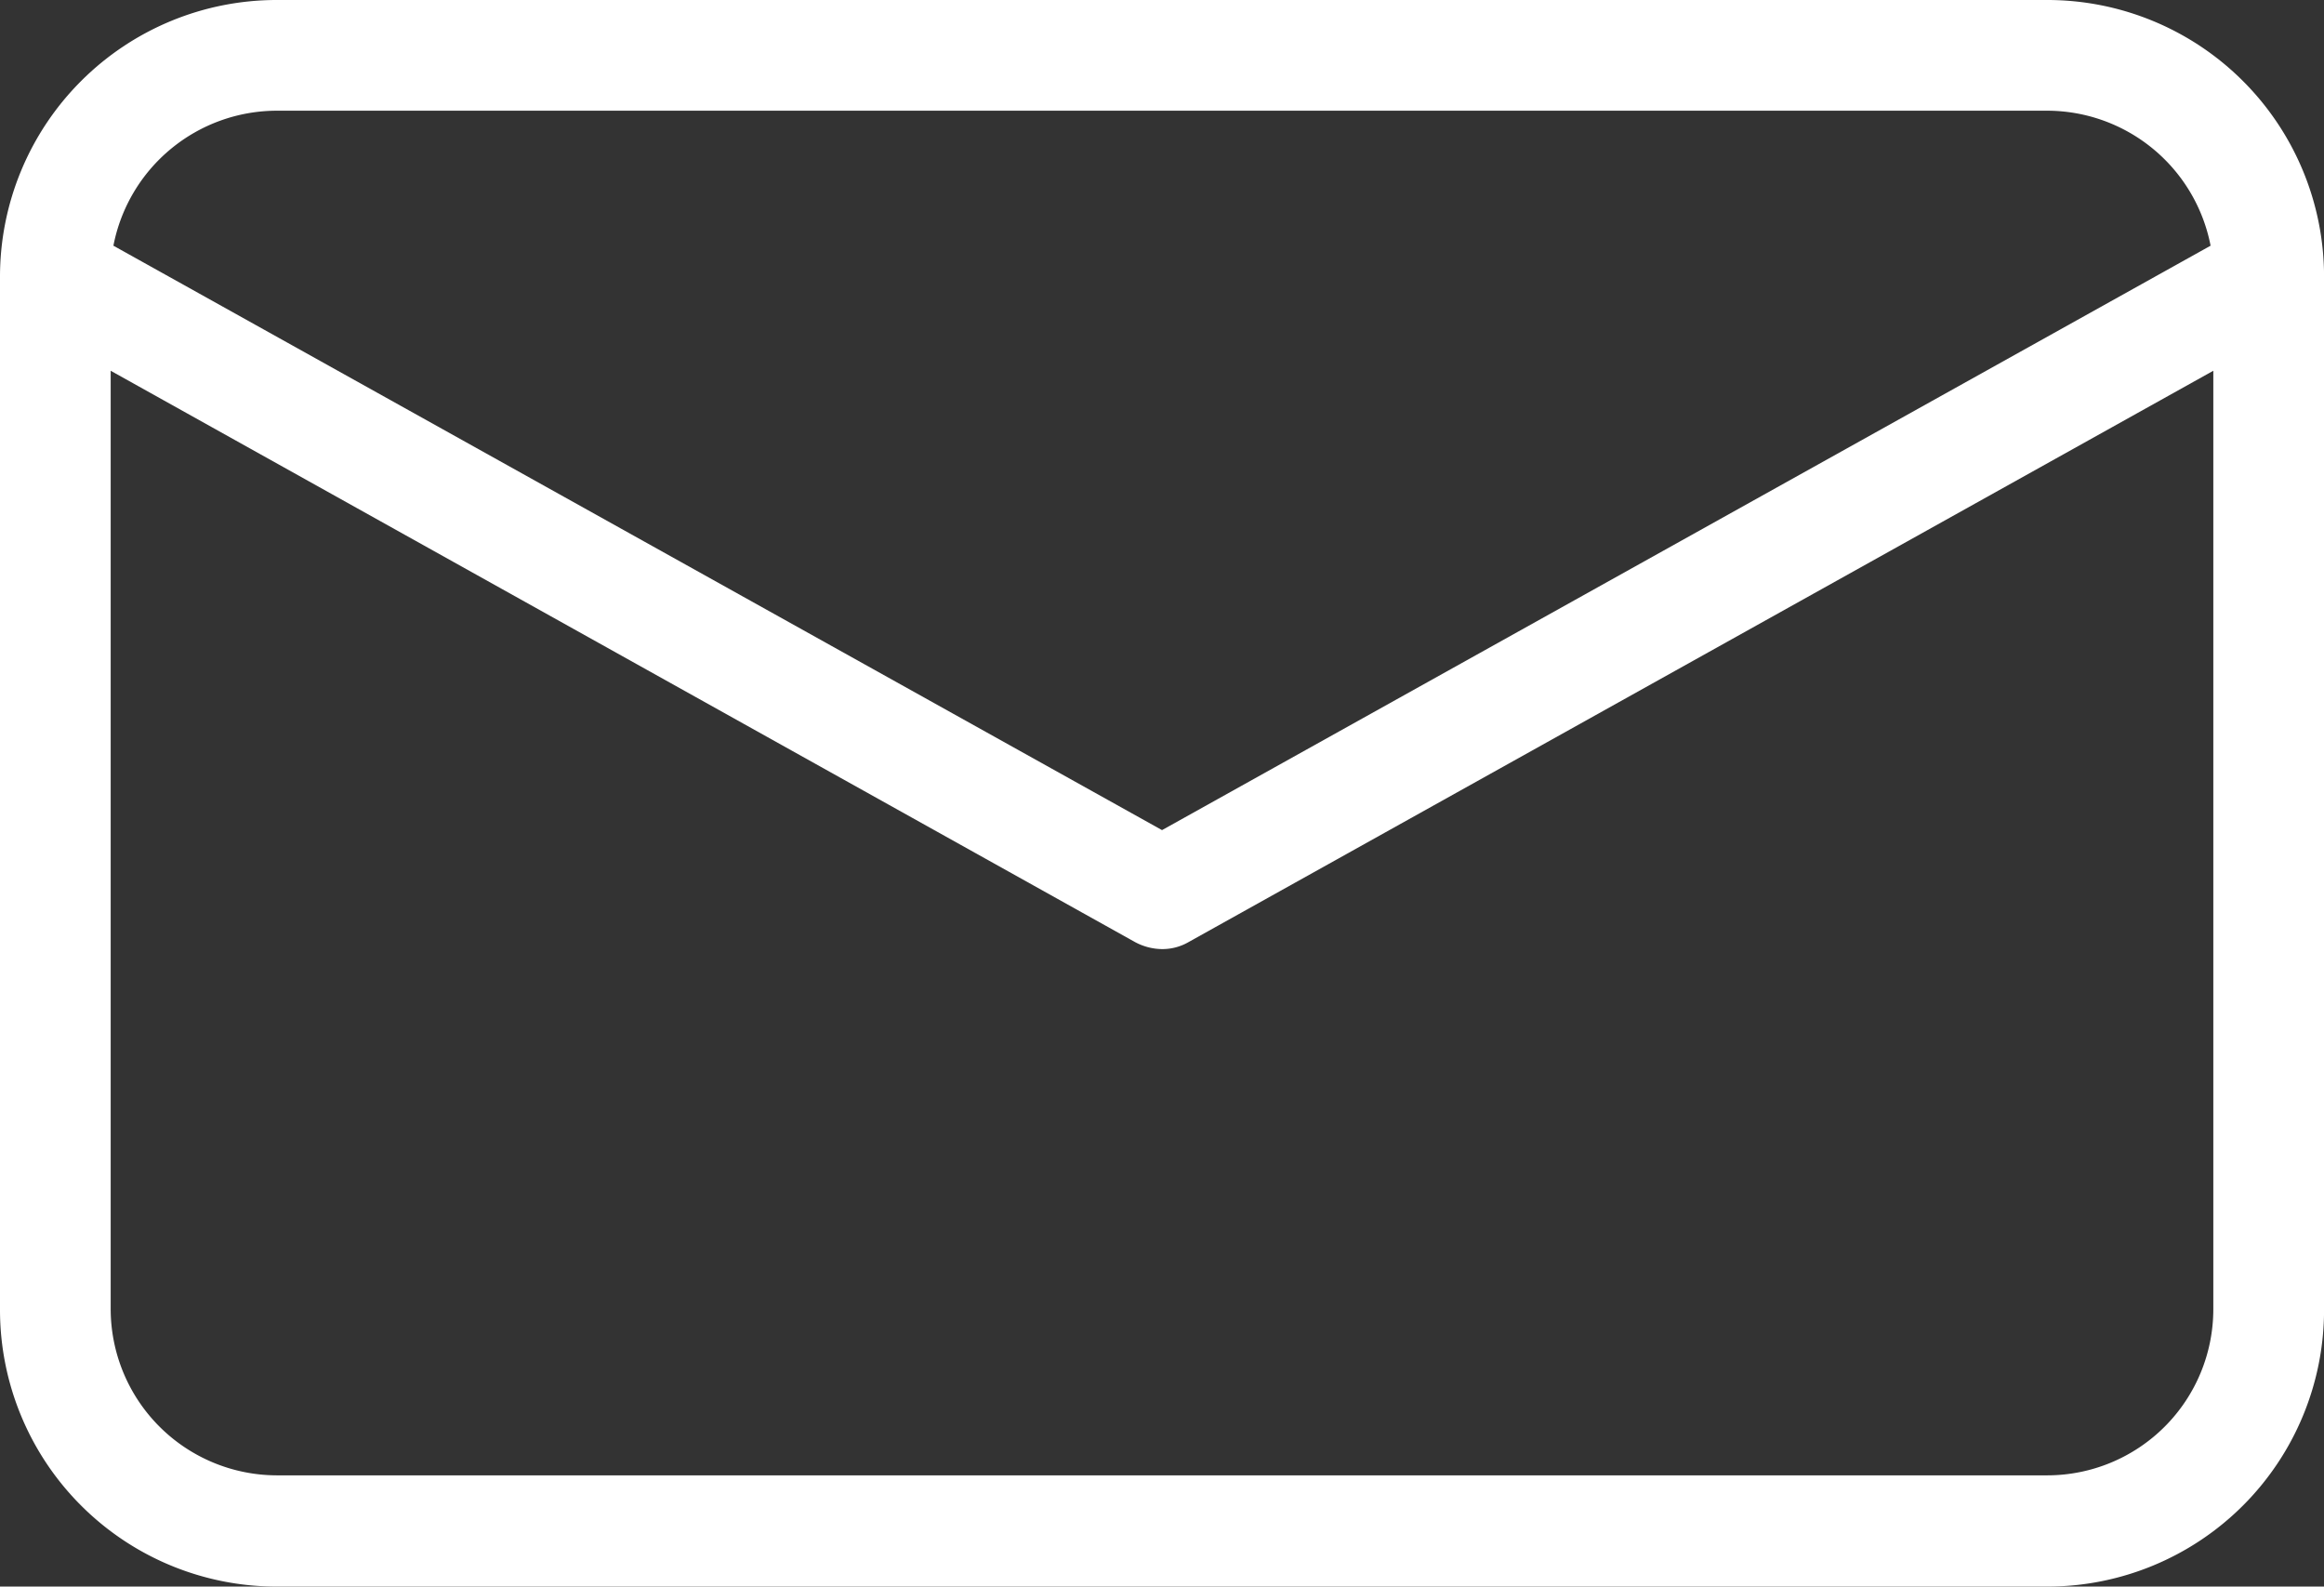 <svg xmlns="http://www.w3.org/2000/svg" width="39.325" height="26.844" viewBox="0 0 39.325 26.844">
    <rect x="0" y="0" width="39.325" height="26.844" fill="#333333" stroke="none"/>
    <style type="text/css">
        #contact{fill:#fff;}
    </style>
    <path id="contact" d="M34.644-5.582H4.682A4.683,4.683,0,0,0,0-.9V16.58a4.683,4.683,0,0,0,4.682,4.682H34.644a4.683,4.683,0,0,0,4.682-4.682V-.9A4.683,4.683,0,0,0,34.644-5.582ZM4.682-3.709H34.644a2.821,2.821,0,0,1,2.762,2.284L19.663,8.463,1.919-1.425A2.821,2.821,0,0,1,4.682-3.709ZM34.644,19.38H4.682a2.817,2.817,0,0,1-2.809-2.809V.691L19.2,10.354a.986.986,0,0,0,.459.122.887.887,0,0,0,.459-.122L37.452.691v15.88A2.811,2.811,0,0,1,34.644,19.38Zm0,0" transform="translate(0 5.582)"/>
</svg>
